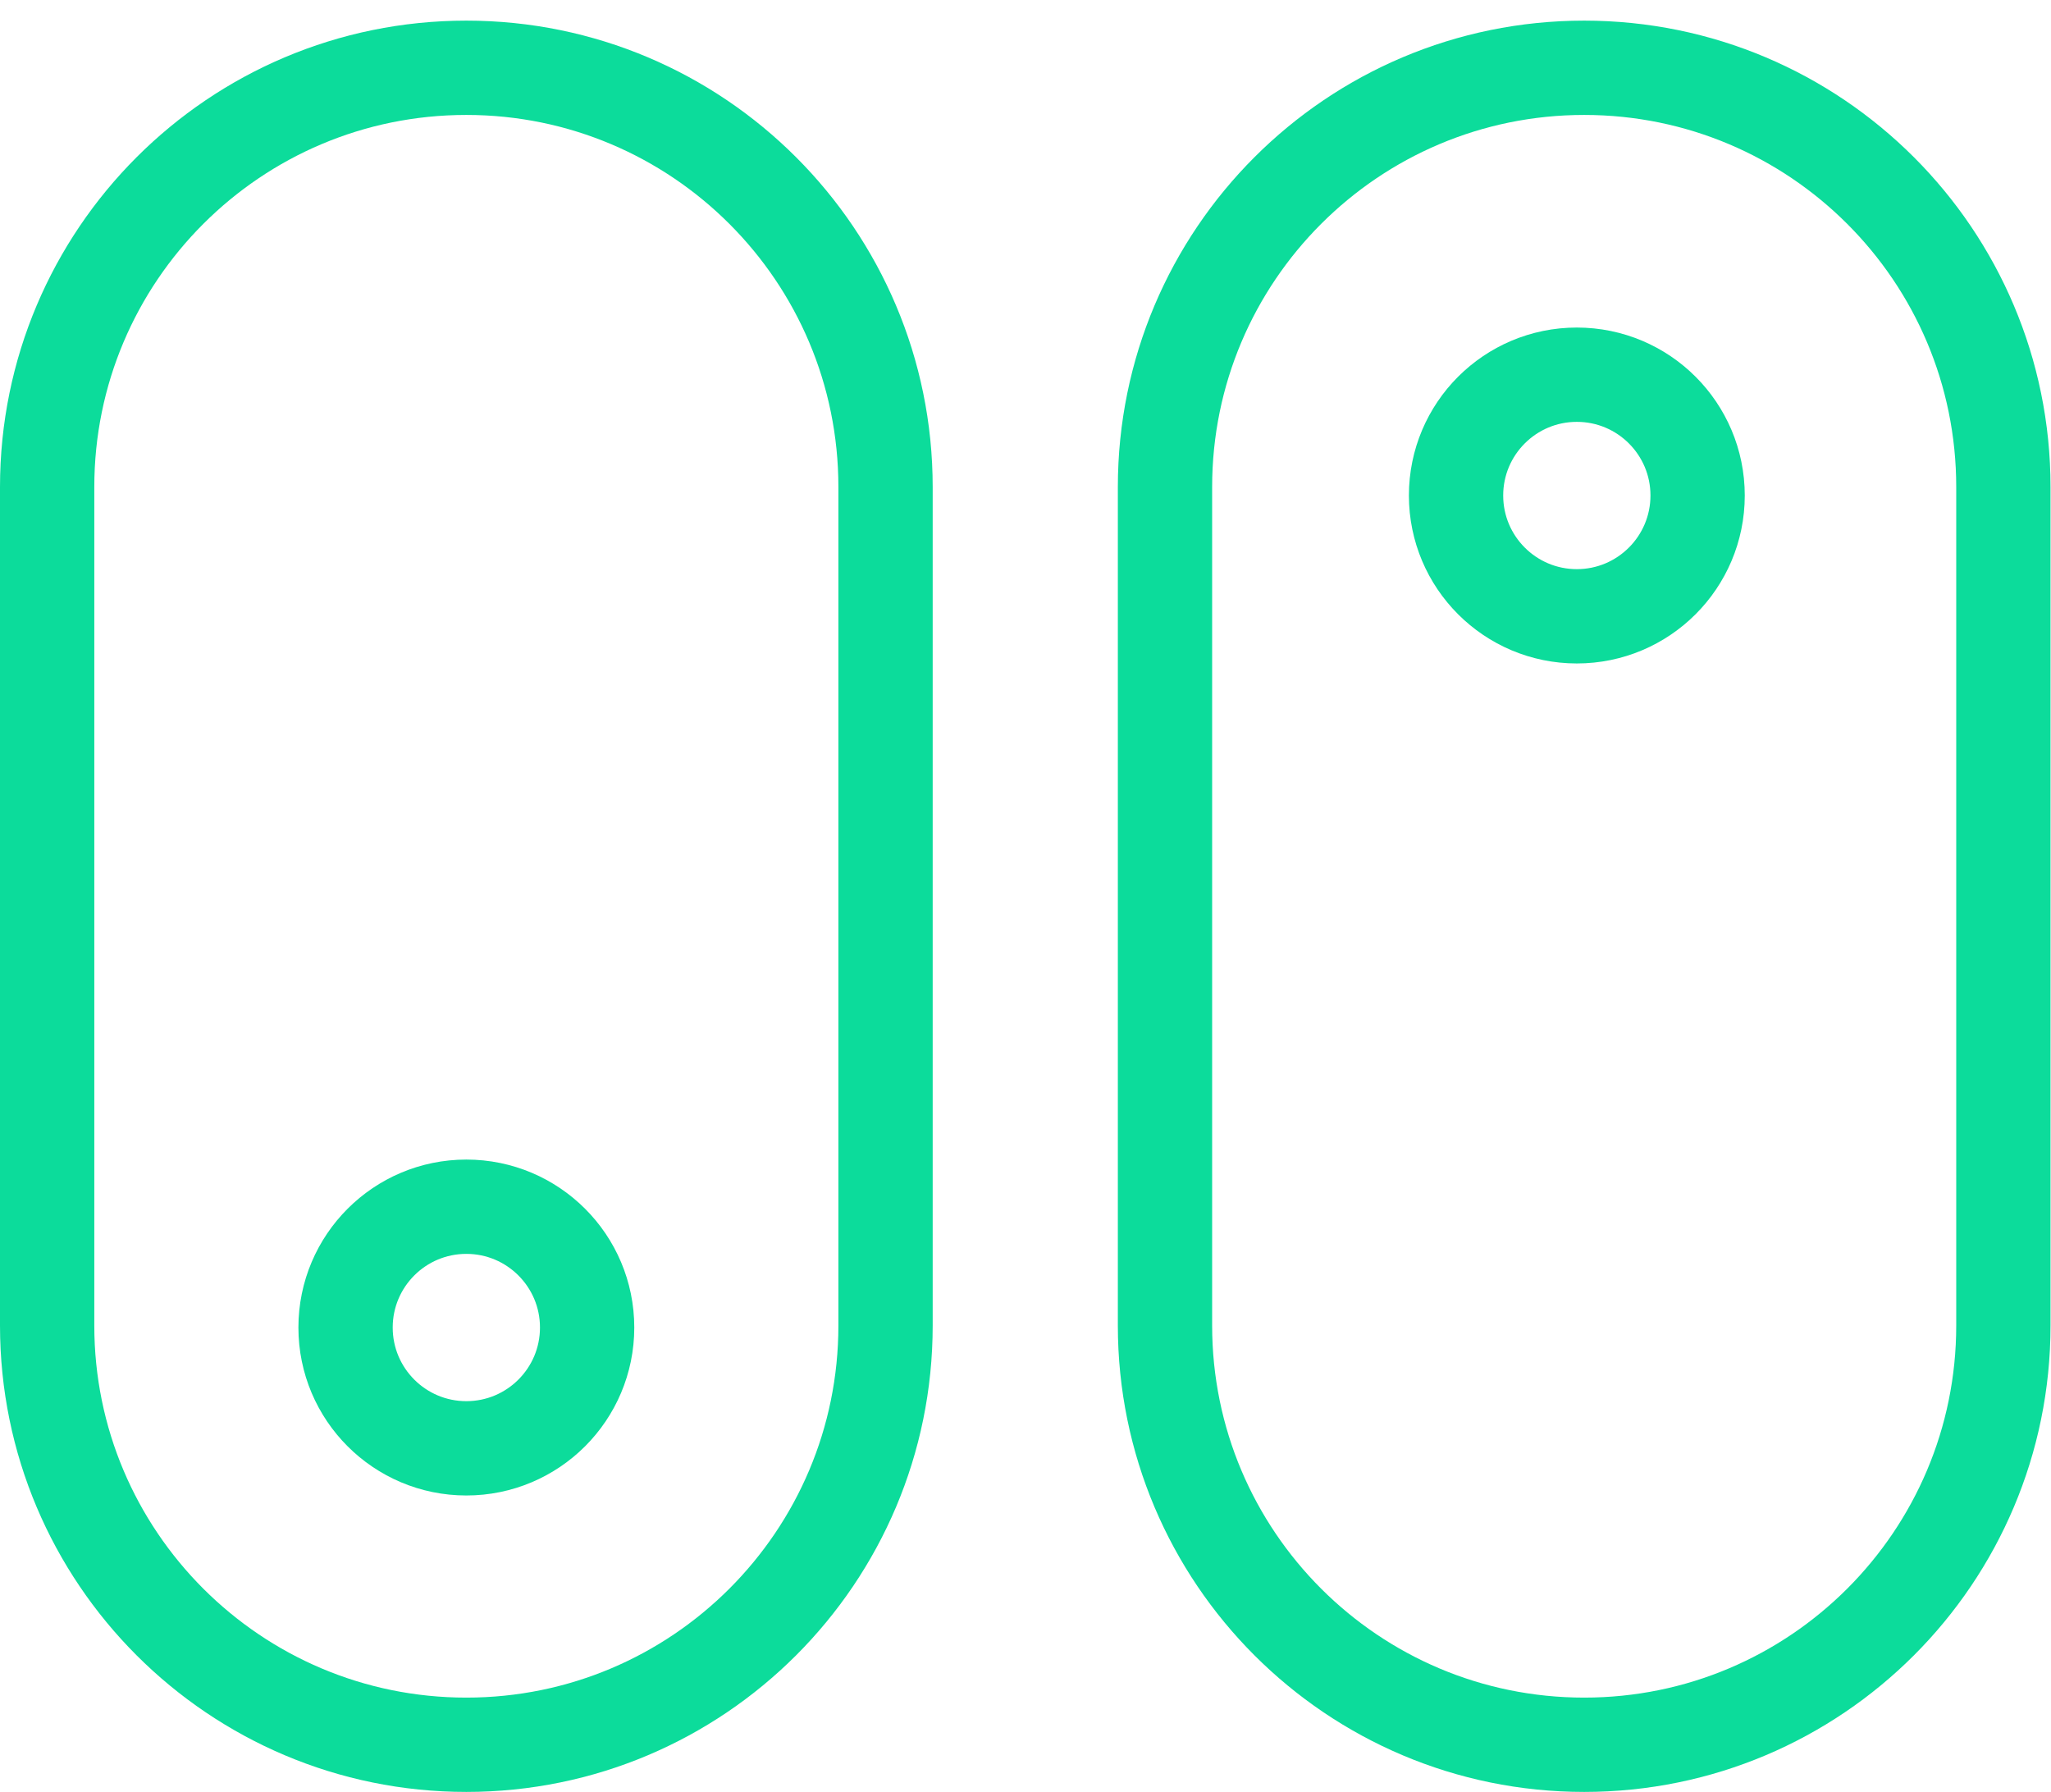 <?xml version="1.0" encoding="UTF-8"?> <svg xmlns="http://www.w3.org/2000/svg" width="87" height="76" viewBox="0 0 87 76" fill="none"><path d="M2 20.656L2 56.219C2 66.039 9.961 74 19.781 74C29.602 74 37.563 66.039 37.563 56.219L37.563 20.656C37.563 10.836 29.602 2.875 19.781 2.875C9.961 2.875 2 10.836 2 20.656Z" stroke="#0CDC9B" stroke-width="4" stroke-miterlimit="10"></path><path d="M49.417 20.656L49.417 56.219C49.417 66.039 57.378 74 67.198 74C77.019 74 84.98 66.039 84.98 56.219L84.98 20.656C84.98 10.836 77.019 2.875 67.198 2.875C57.378 2.875 49.417 10.836 49.417 20.656Z" stroke="#0CDC9B" stroke-width="4" stroke-miterlimit="10"></path><path d="M24.905 56.304C24.905 53.474 22.611 51.18 19.781 51.18C16.952 51.18 14.658 53.474 14.658 56.304C14.658 59.133 16.952 61.427 19.781 61.427C22.611 61.427 24.905 59.133 24.905 56.304Z" stroke="#0CDC9B" stroke-width="4" stroke-miterlimit="10"></path><path d="M72.01 21.015C72.01 18.185 69.716 15.892 66.886 15.892C64.057 15.892 61.763 18.185 61.763 21.015C61.763 23.845 64.057 26.139 66.886 26.139C69.716 26.139 72.01 23.845 72.01 21.015Z" stroke="#0CDC9B" stroke-width="4" stroke-miterlimit="10"></path></svg> 
